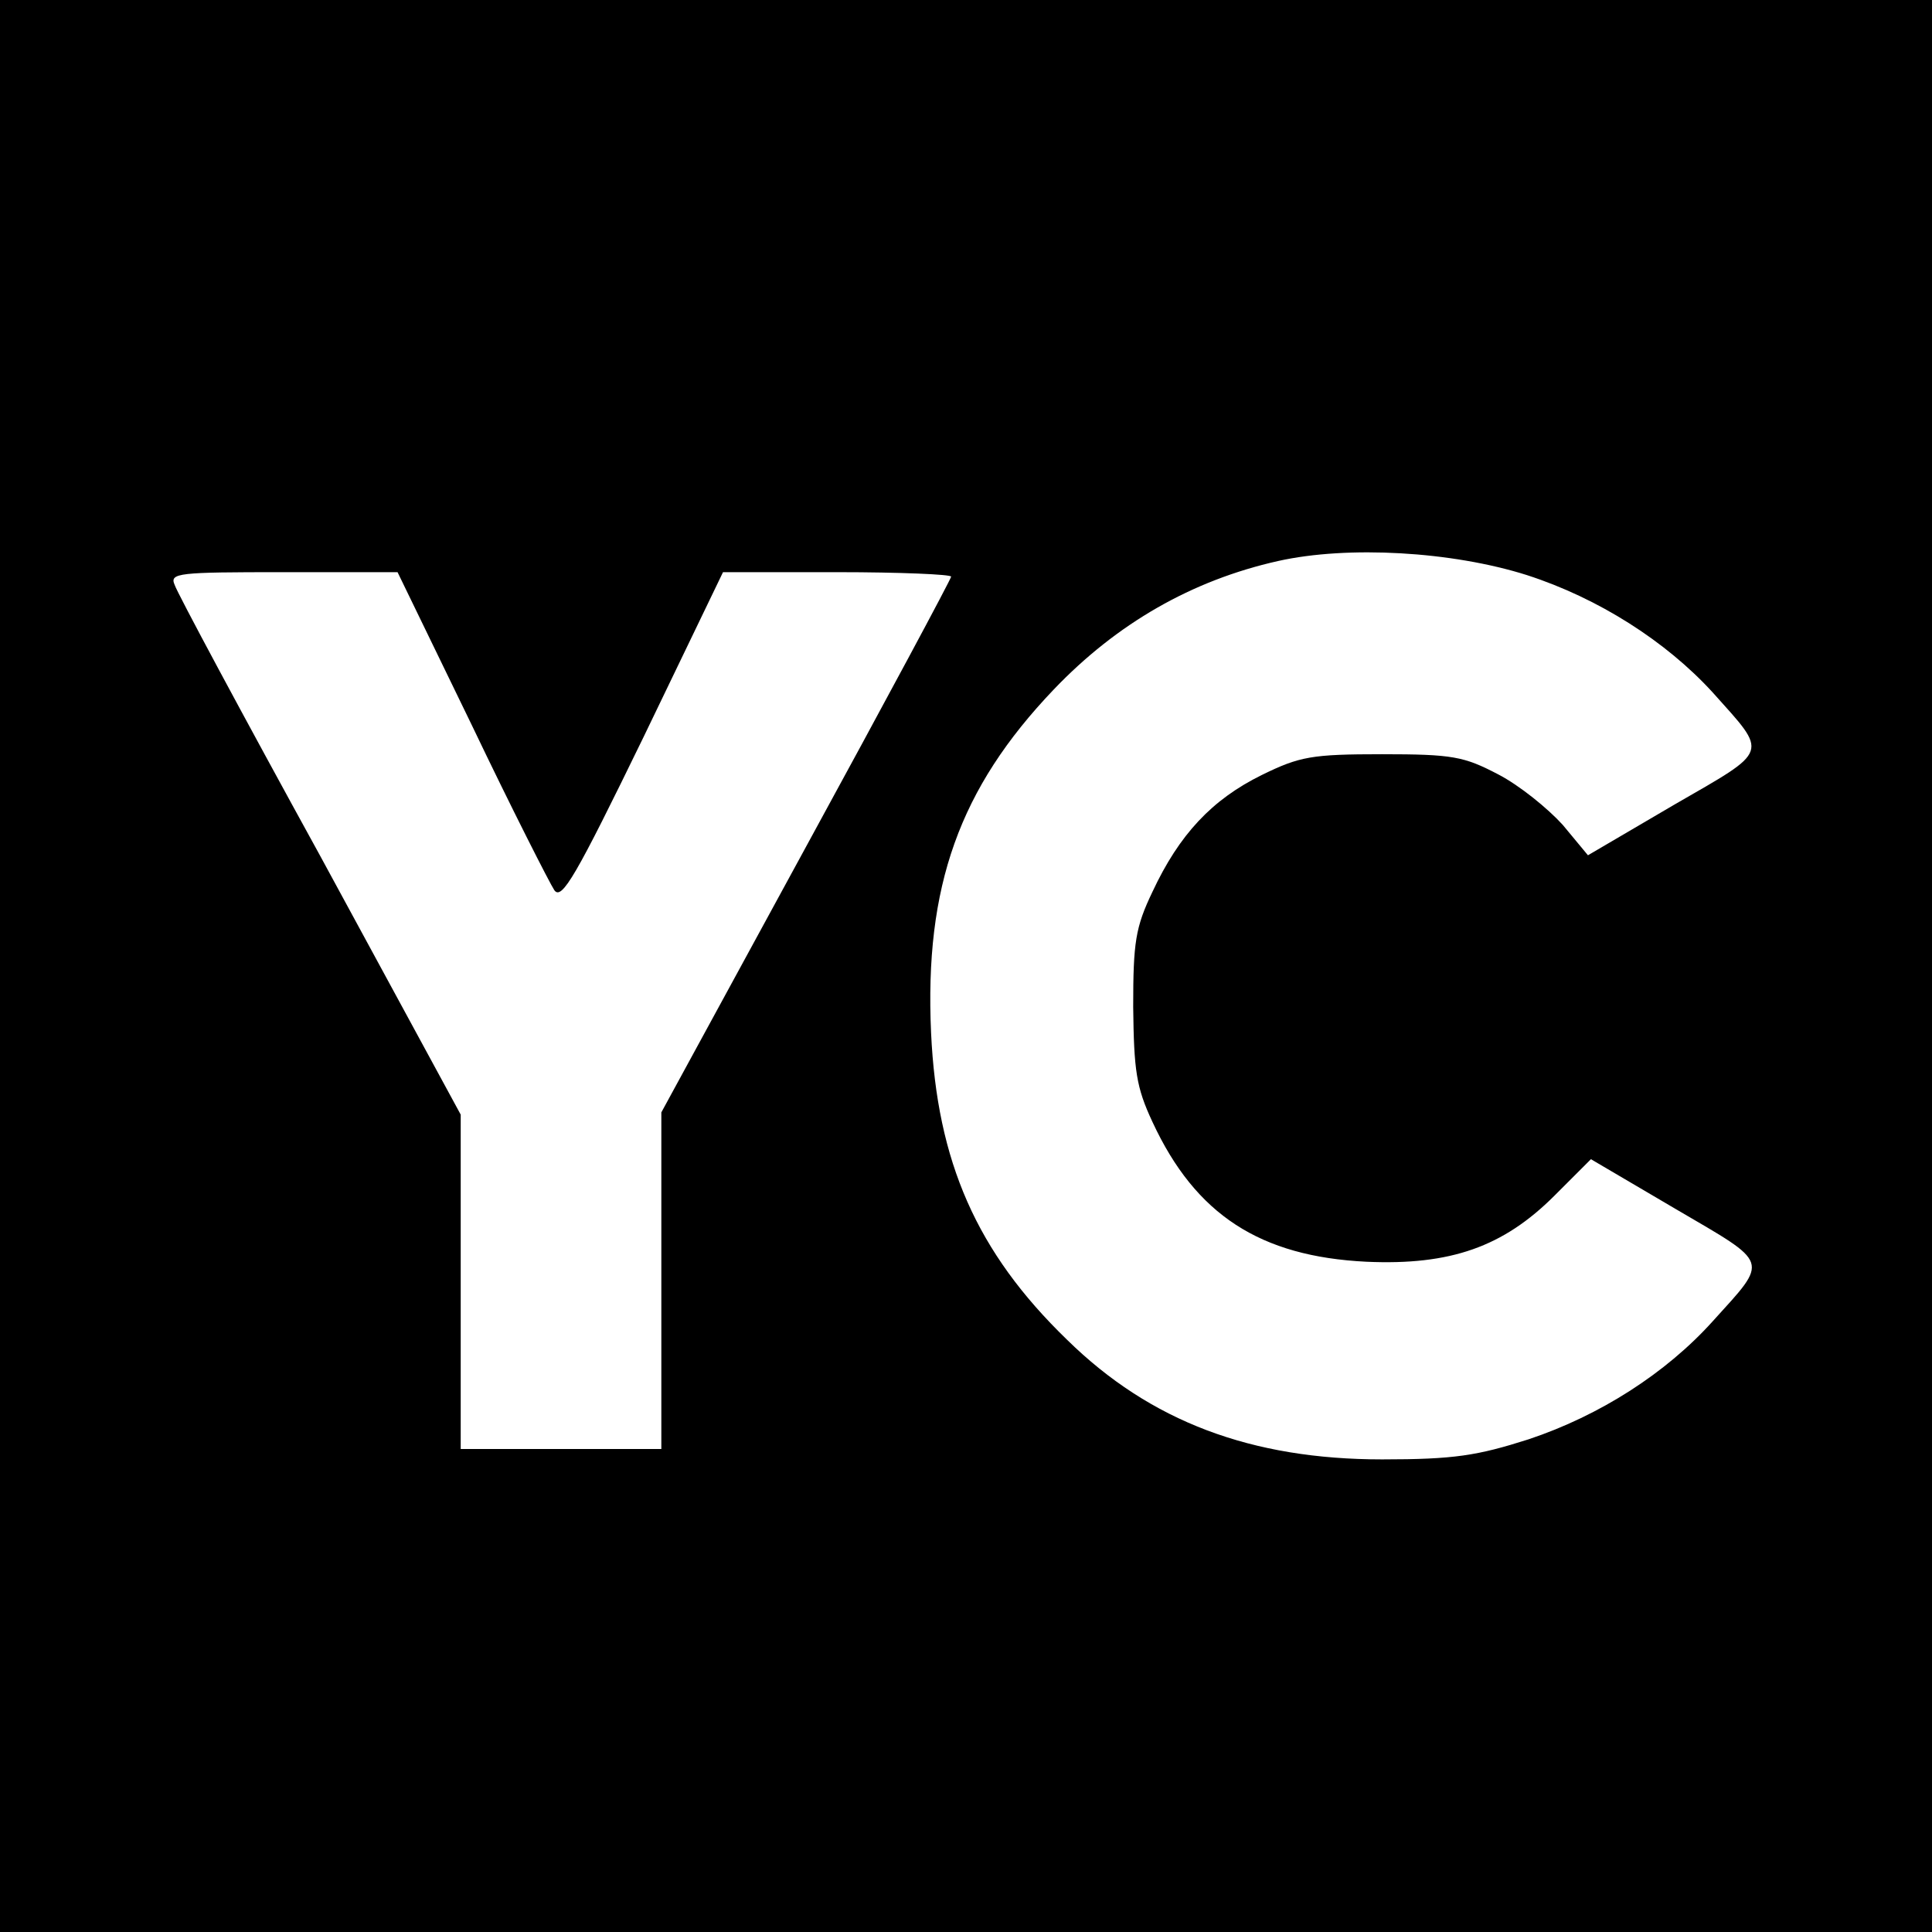 <?xml version="1.0" standalone="no"?>
<!DOCTYPE svg PUBLIC "-//W3C//DTD SVG 20010904//EN"
 "http://www.w3.org/TR/2001/REC-SVG-20010904/DTD/svg10.dtd">
<svg version="1.0" xmlns="http://www.w3.org/2000/svg"
 width="260pt" height="260pt" viewBox="0 0 260 260"
 preserveAspectRatio="xMidYMid meet">
<g transform="translate(0,260) scale(0.1,-0.1)"
fill="#000000" stroke="none">
<path d="M0 1300 l0 -1300 1300 0 1300 0 0 1300 0 1300 -1300 0 -1300 0 0
-1300z m2055 526 c96 -31 187 -89 250 -158 75 -84 78 -76 -52 -151 l-116 -68
-34 41 c-20 22 -58 53 -87 68 -46 24 -61 27 -156 27 -95 0 -111 -3 -162 -28
-67 -33 -111 -80 -147 -157 -23 -48 -26 -68 -26 -155 1 -86 4 -108 26 -155 58
-125 145 -181 288 -188 113 -5 184 20 253 89 l49 49 114 -67 c128 -75 126 -67
50 -151 -63 -70 -152 -127 -248 -159 -69 -22 -100 -27 -197 -27 -176 0 -312
51 -424 161 -122 118 -175 240 -183 413 -9 197 38 329 165 462 85 89 186 147
302 173 94 21 234 13 335 -19z m-1420 -202 c54 -113 105 -213 111 -222 10 -14
29 19 120 206 l107 222 154 0 c84 0 153 -3 153 -6 0 -3 -88 -167 -195 -363
l-195 -358 0 -226 0 -227 -135 0 -135 0 0 225 0 225 -189 348 c-105 191 -193
355 -196 365 -7 16 5 17 146 17 l154 0 100 -206z"/>
</g>
</svg>
